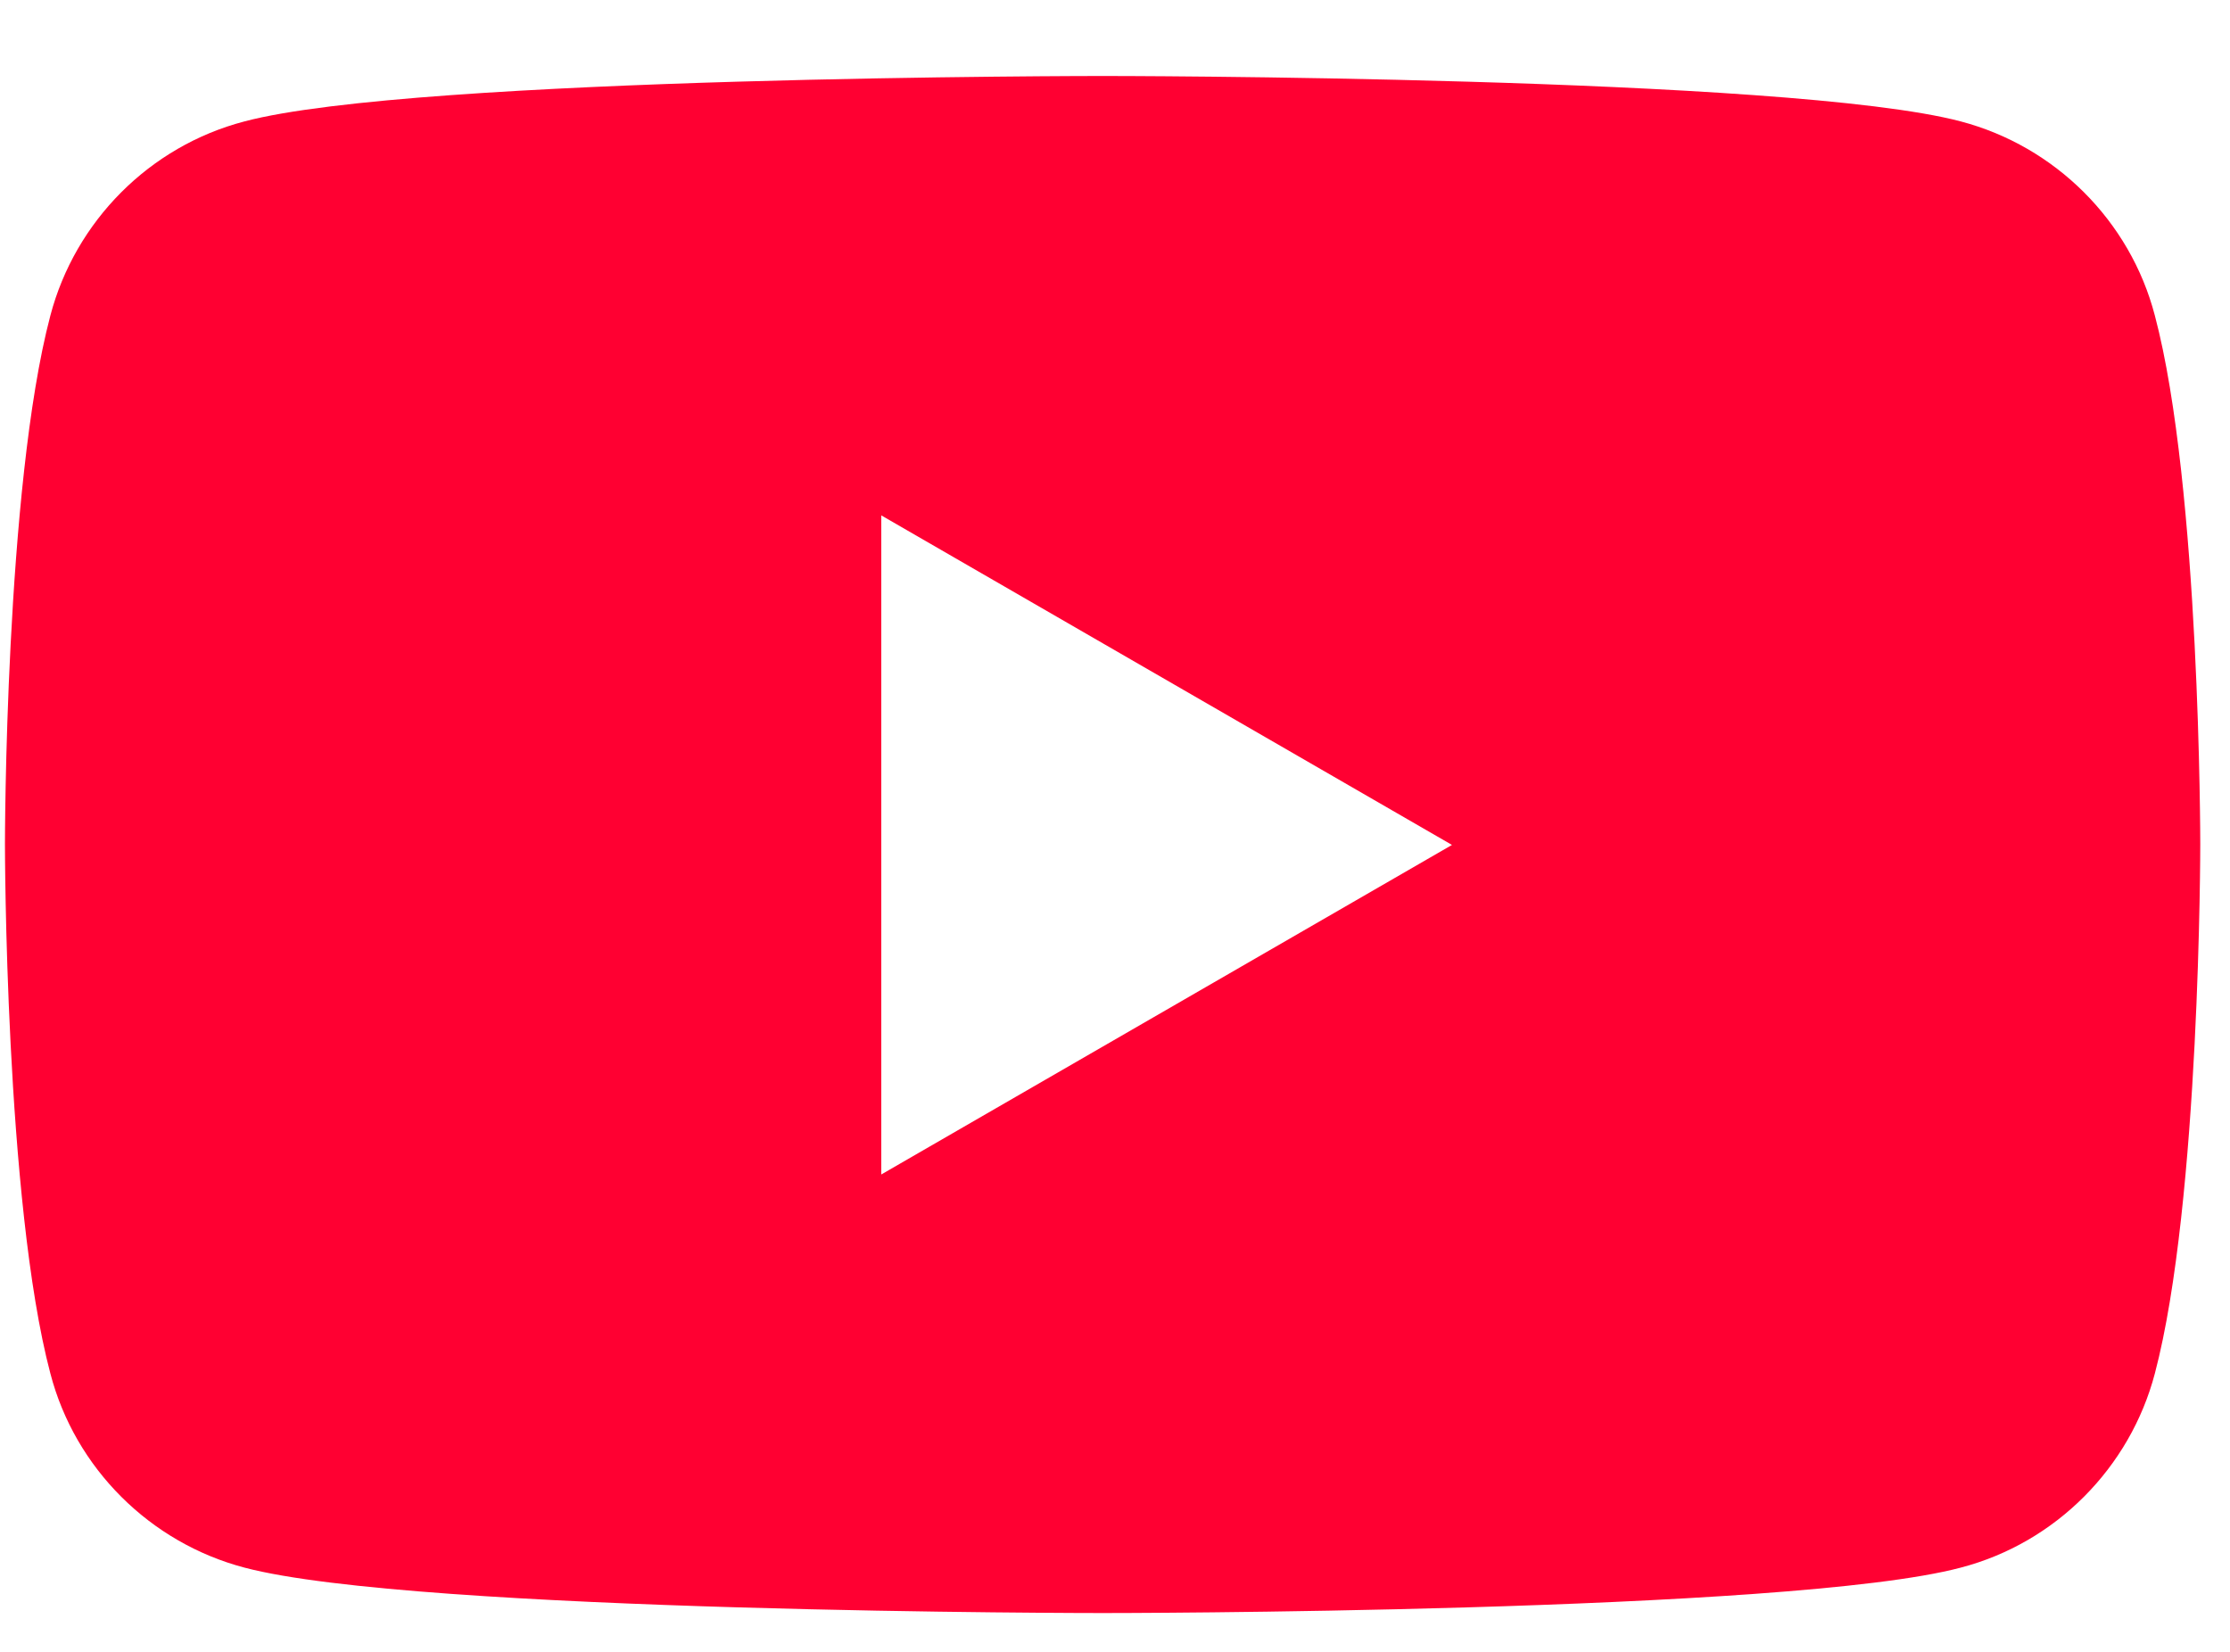 <svg width="27" height="20" viewBox="0 0 27 20" fill="none" xmlns="http://www.w3.org/2000/svg">
<path d="M26.09 3.82C25.79 2.67 24.88 1.77 23.74 1.47C21.66 0.92 13.35 0.92 13.35 0.92C13.35 0.92 5.03 0.92 2.96 1.47C1.81 1.77 0.91 2.68 0.61 3.82C0.06 5.9 0.06 10.22 0.06 10.22C0.06 10.22 0.06 14.55 0.61 16.63C0.91 17.78 1.82 18.68 2.96 18.98C5.04 19.53 13.35 19.53 13.35 19.53C13.35 19.53 21.67 19.53 23.74 18.98C24.89 18.68 25.79 17.77 26.09 16.63C26.64 14.55 26.64 10.22 26.64 10.22C26.64 10.22 26.64 5.89 26.09 3.82ZM10.67 14.22V6.24L17.58 10.23L10.67 14.22Z" fill="#FF0032"/>
</svg>
